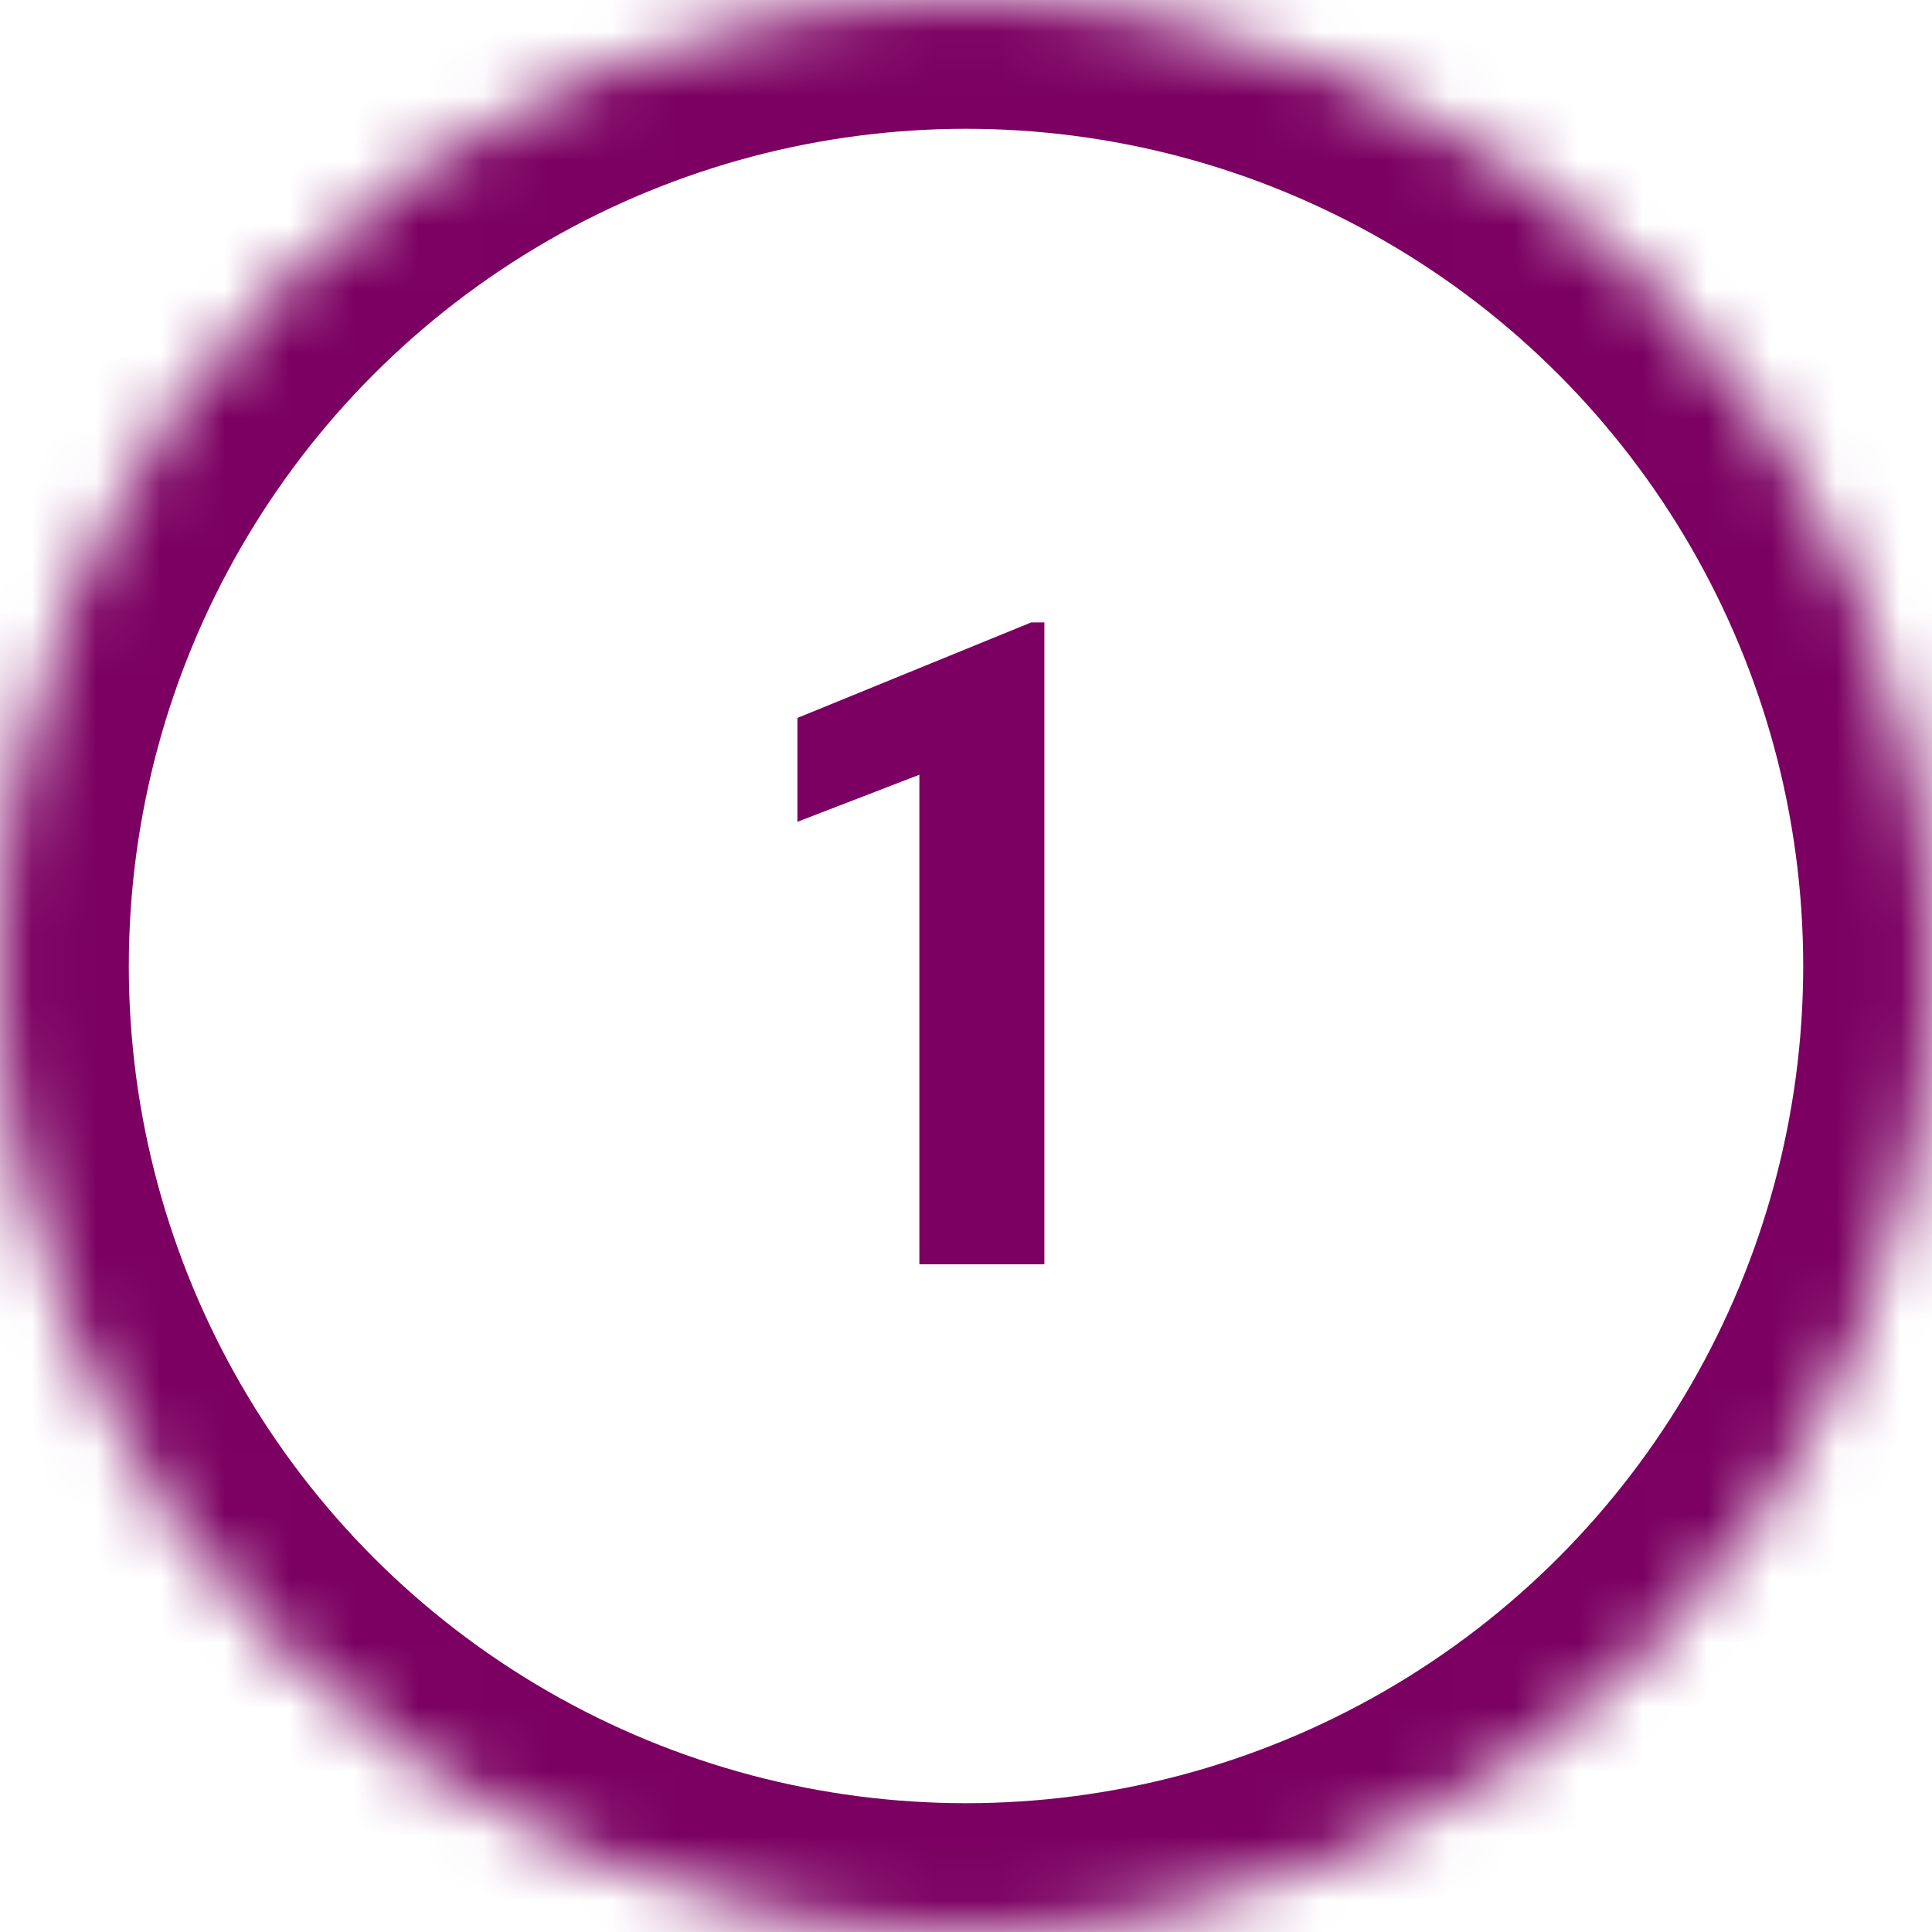 <svg width="30" height="30" viewBox="0 0 30 30" xmlns="http://www.w3.org/2000/svg" xmlns:xlink="http://www.w3.org/1999/xlink"><title>dark-pink-outline1</title><defs><circle id="a" cx="15" cy="15" r="15"/><mask id="b" x="0" y="0" width="30" height="30" fill="#fff"><use xlink:href="#a"/></mask></defs><g fill="none" fill-rule="evenodd"><use stroke="#7B0061" mask="url(#b)" stroke-width="4" xlink:href="#a"/><path fill="#7B0061" d="M16.217 19.632h-1.941V12.03l-1.894.731v-1.613l3.63-1.483h.205z"/></g></svg>